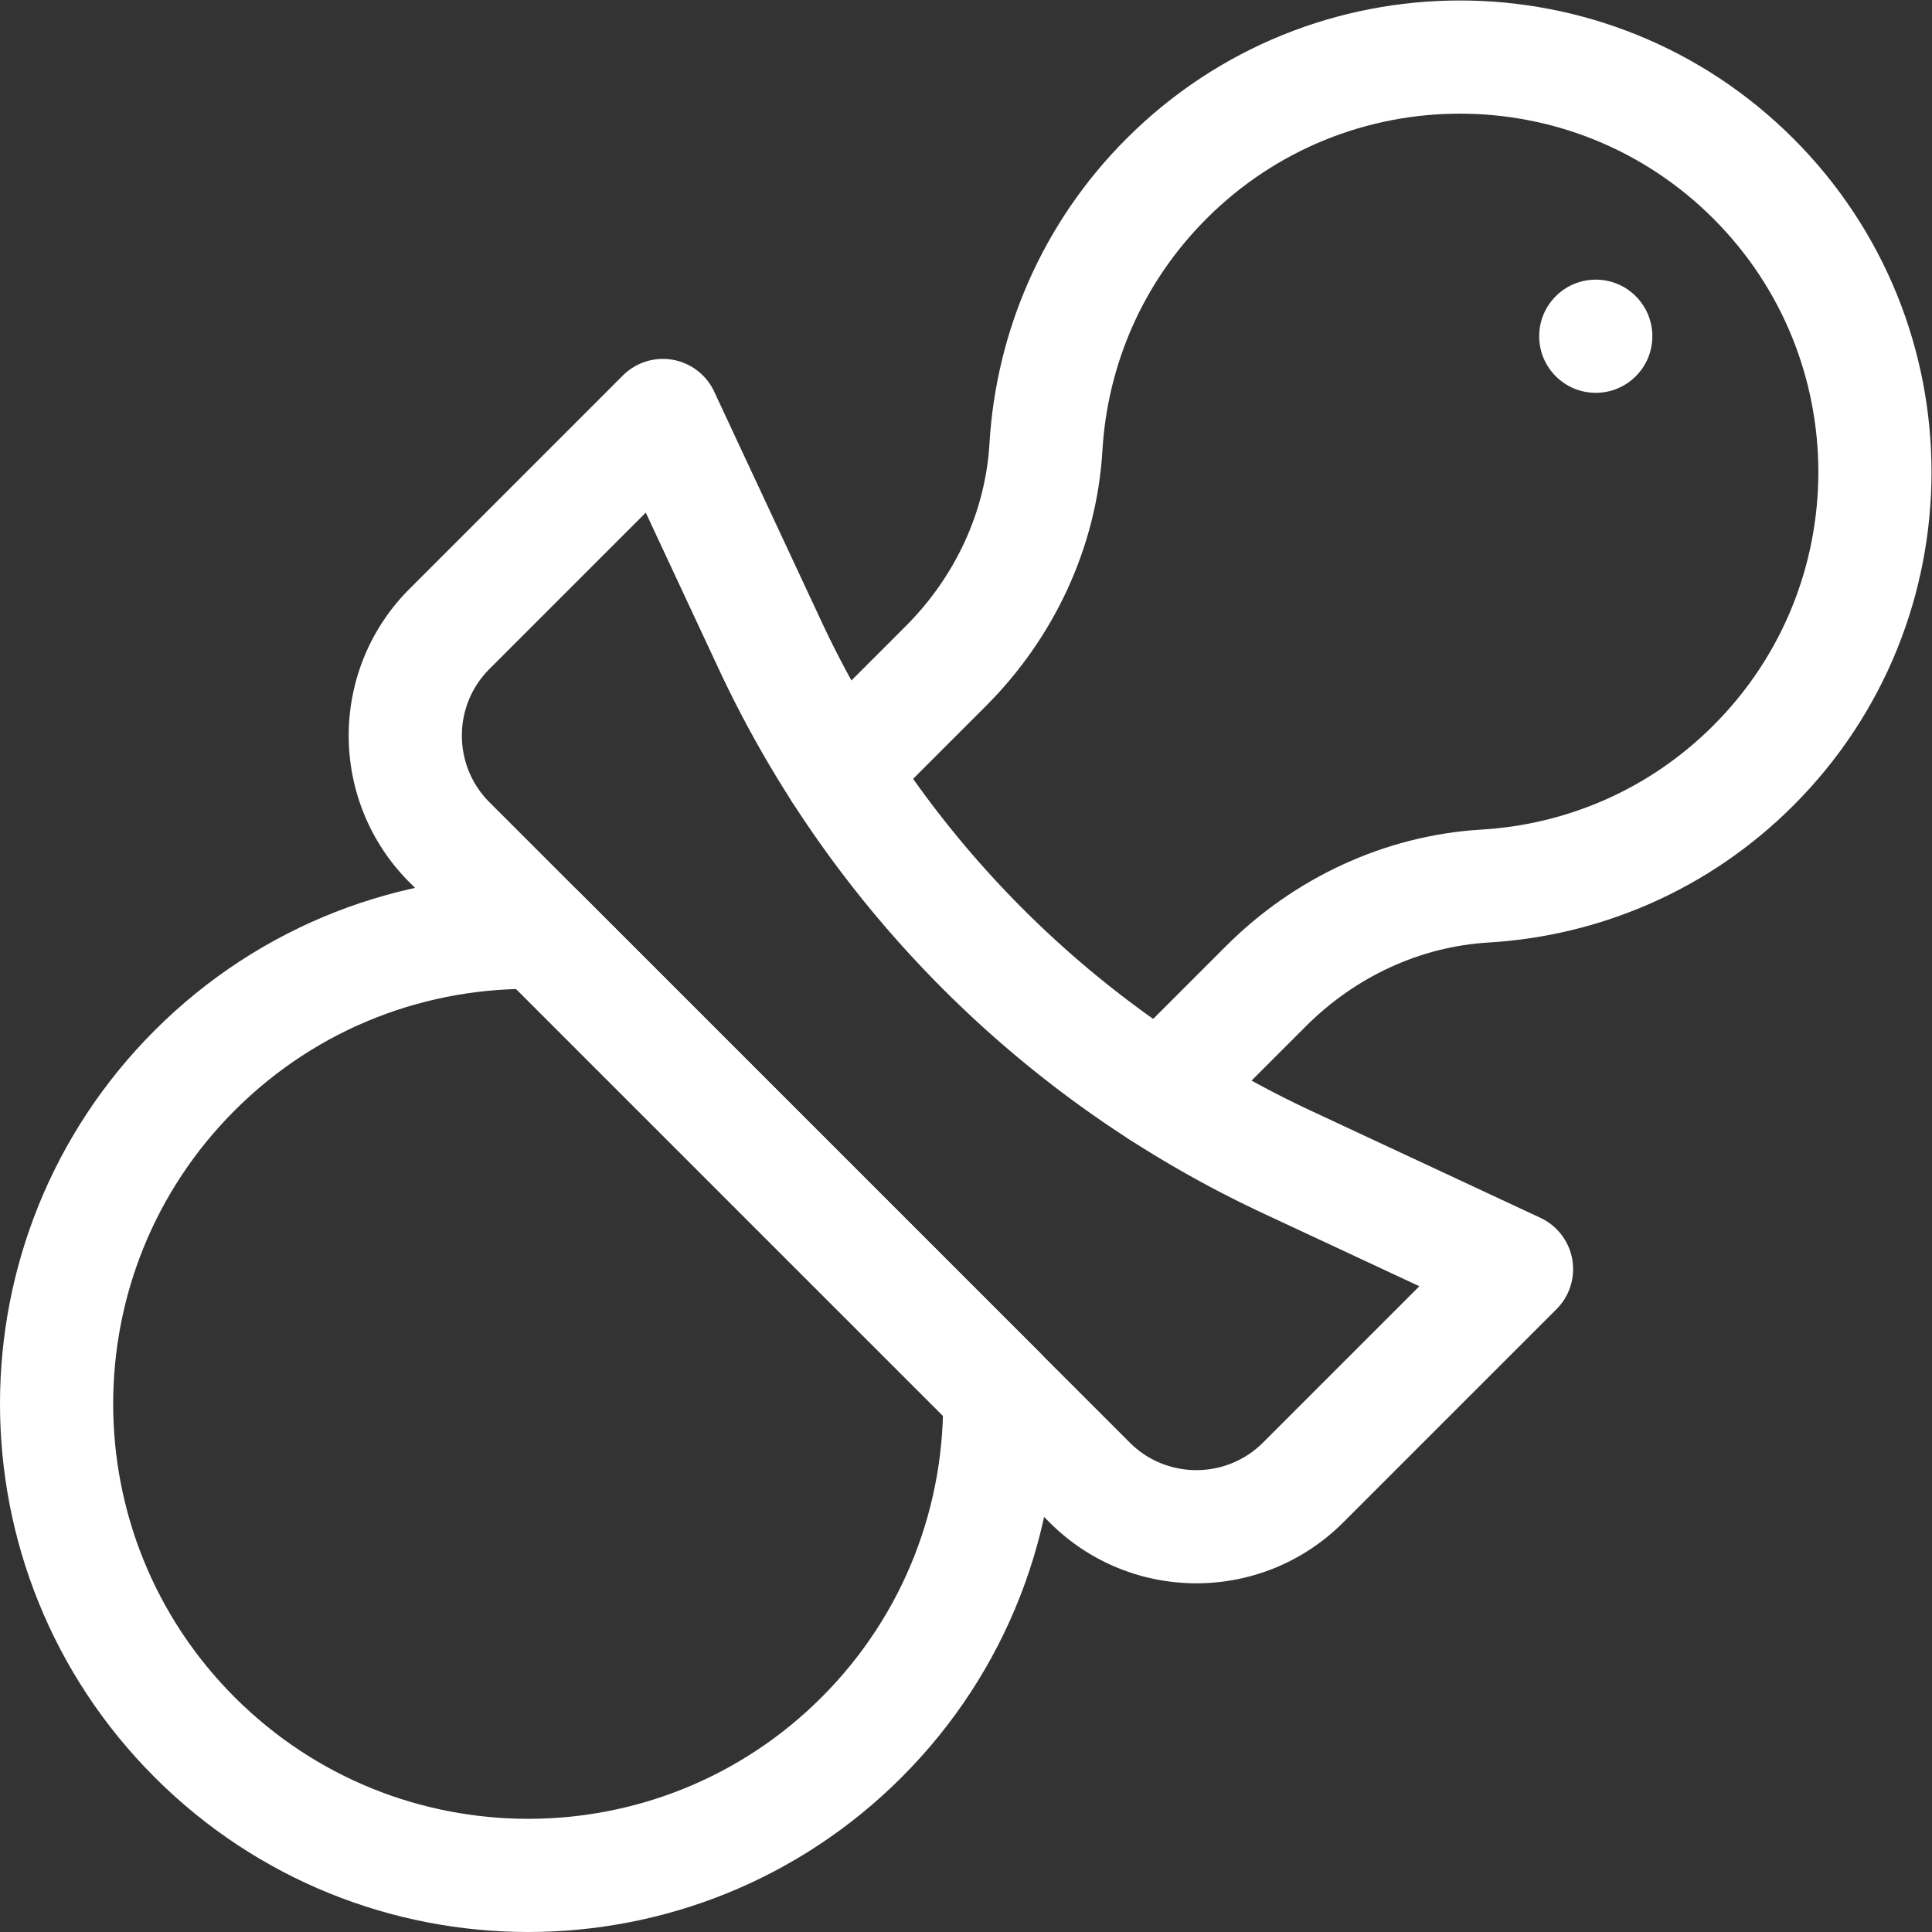 <?xml version="1.0" encoding="UTF-8"?> <svg xmlns="http://www.w3.org/2000/svg" xmlns:xlink="http://www.w3.org/1999/xlink" version="1.1" width="512" height="512" x="0" y="0" viewBox="0 0 682.667 682.667" style="enable-background:new 0 0 512 512" xml:space="preserve"><rect x="0" y="0" width="682.667" height="682.667" fill="#333333" stroke="none"/><g><defs><clipPath id="a"><path d="M0 512h512V0H0Z" fill="#ffffff" opacity="1" data-original="#000000"></path></clipPath></defs><g clip-path="url(#a)" transform="matrix(1.333 0 0 -1.333 0 682.667)"><path d="m0 0 28.051 28.051c15.537 15.536 36.136 25.218 58.069 26.52 25.893 1.538 51.338 12.176 71.126 31.964 42.959 42.959 42.949 112.6-.006 155.558-42.958 42.955-112.598 42.965-155.557.006-19.788-19.788-30.426-45.234-31.964-71.126-1.303-21.934-10.985-42.534-26.521-58.07l-28.051-28.05" style="stroke-width:30;stroke-linecap:round;stroke-linejoin:round;stroke-miterlimit:10;stroke-dasharray:none;stroke-opacity:1" transform="translate(307.54 222.686)" fill="none" stroke="#ffffff" stroke-width="30" stroke-linecap="round" stroke-linejoin="round" stroke-miterlimit="10" stroke-dasharray="none" stroke-opacity="" data-original="#000000" opacity="1"></path><path d="m0 0-169.705 169.705c-15.621 15.621-15.621 40.948 0 56.568l56.568 56.57 28.354-60.757A283.805 283.805 0 0 1 52.381 84.922l60.757-28.354L56.569 0C40.948-15.621 15.621-15.621 0 0Z" style="stroke-width:30;stroke-linecap:round;stroke-linejoin:round;stroke-miterlimit:10;stroke-dasharray:none;stroke-opacity:1" transform="translate(288.853 119.147)" fill="none" stroke="#ffffff" stroke-width="30" stroke-linecap="round" stroke-linejoin="round" stroke-miterlimit="10" stroke-dasharray="none" stroke-opacity="" data-original="#000000" opacity="1"></path><path d="M0 0c-32.995.797-66.245-11.395-91.426-36.574-48.815-48.817-48.815-127.961 0-176.778 48.817-48.815 127.961-48.815 176.778 0 25.179 25.181 37.371 58.431 36.574 91.426z" style="stroke-width:30;stroke-linecap:round;stroke-linejoin:round;stroke-miterlimit:10;stroke-dasharray:none;stroke-opacity:1" transform="translate(143.037 264.963)" fill="none" stroke="#ffffff" stroke-width="30" stroke-linecap="round" stroke-linejoin="round" stroke-miterlimit="10" stroke-dasharray="none" stroke-opacity="" data-original="#000000" opacity="1"></path><path d="M0 0c0-8.284-6.716-15-15-15-8.284 0-15 6.716-15 15 0 8.284 6.716 15 15 15C-6.716 15 0 8.284 0 0" style="fill-opacity:1;fill-rule:nonzero;stroke:none" transform="translate(438 423)" fill="#ffffff" data-original="#000000" opacity="1"></path></g></g></svg> 